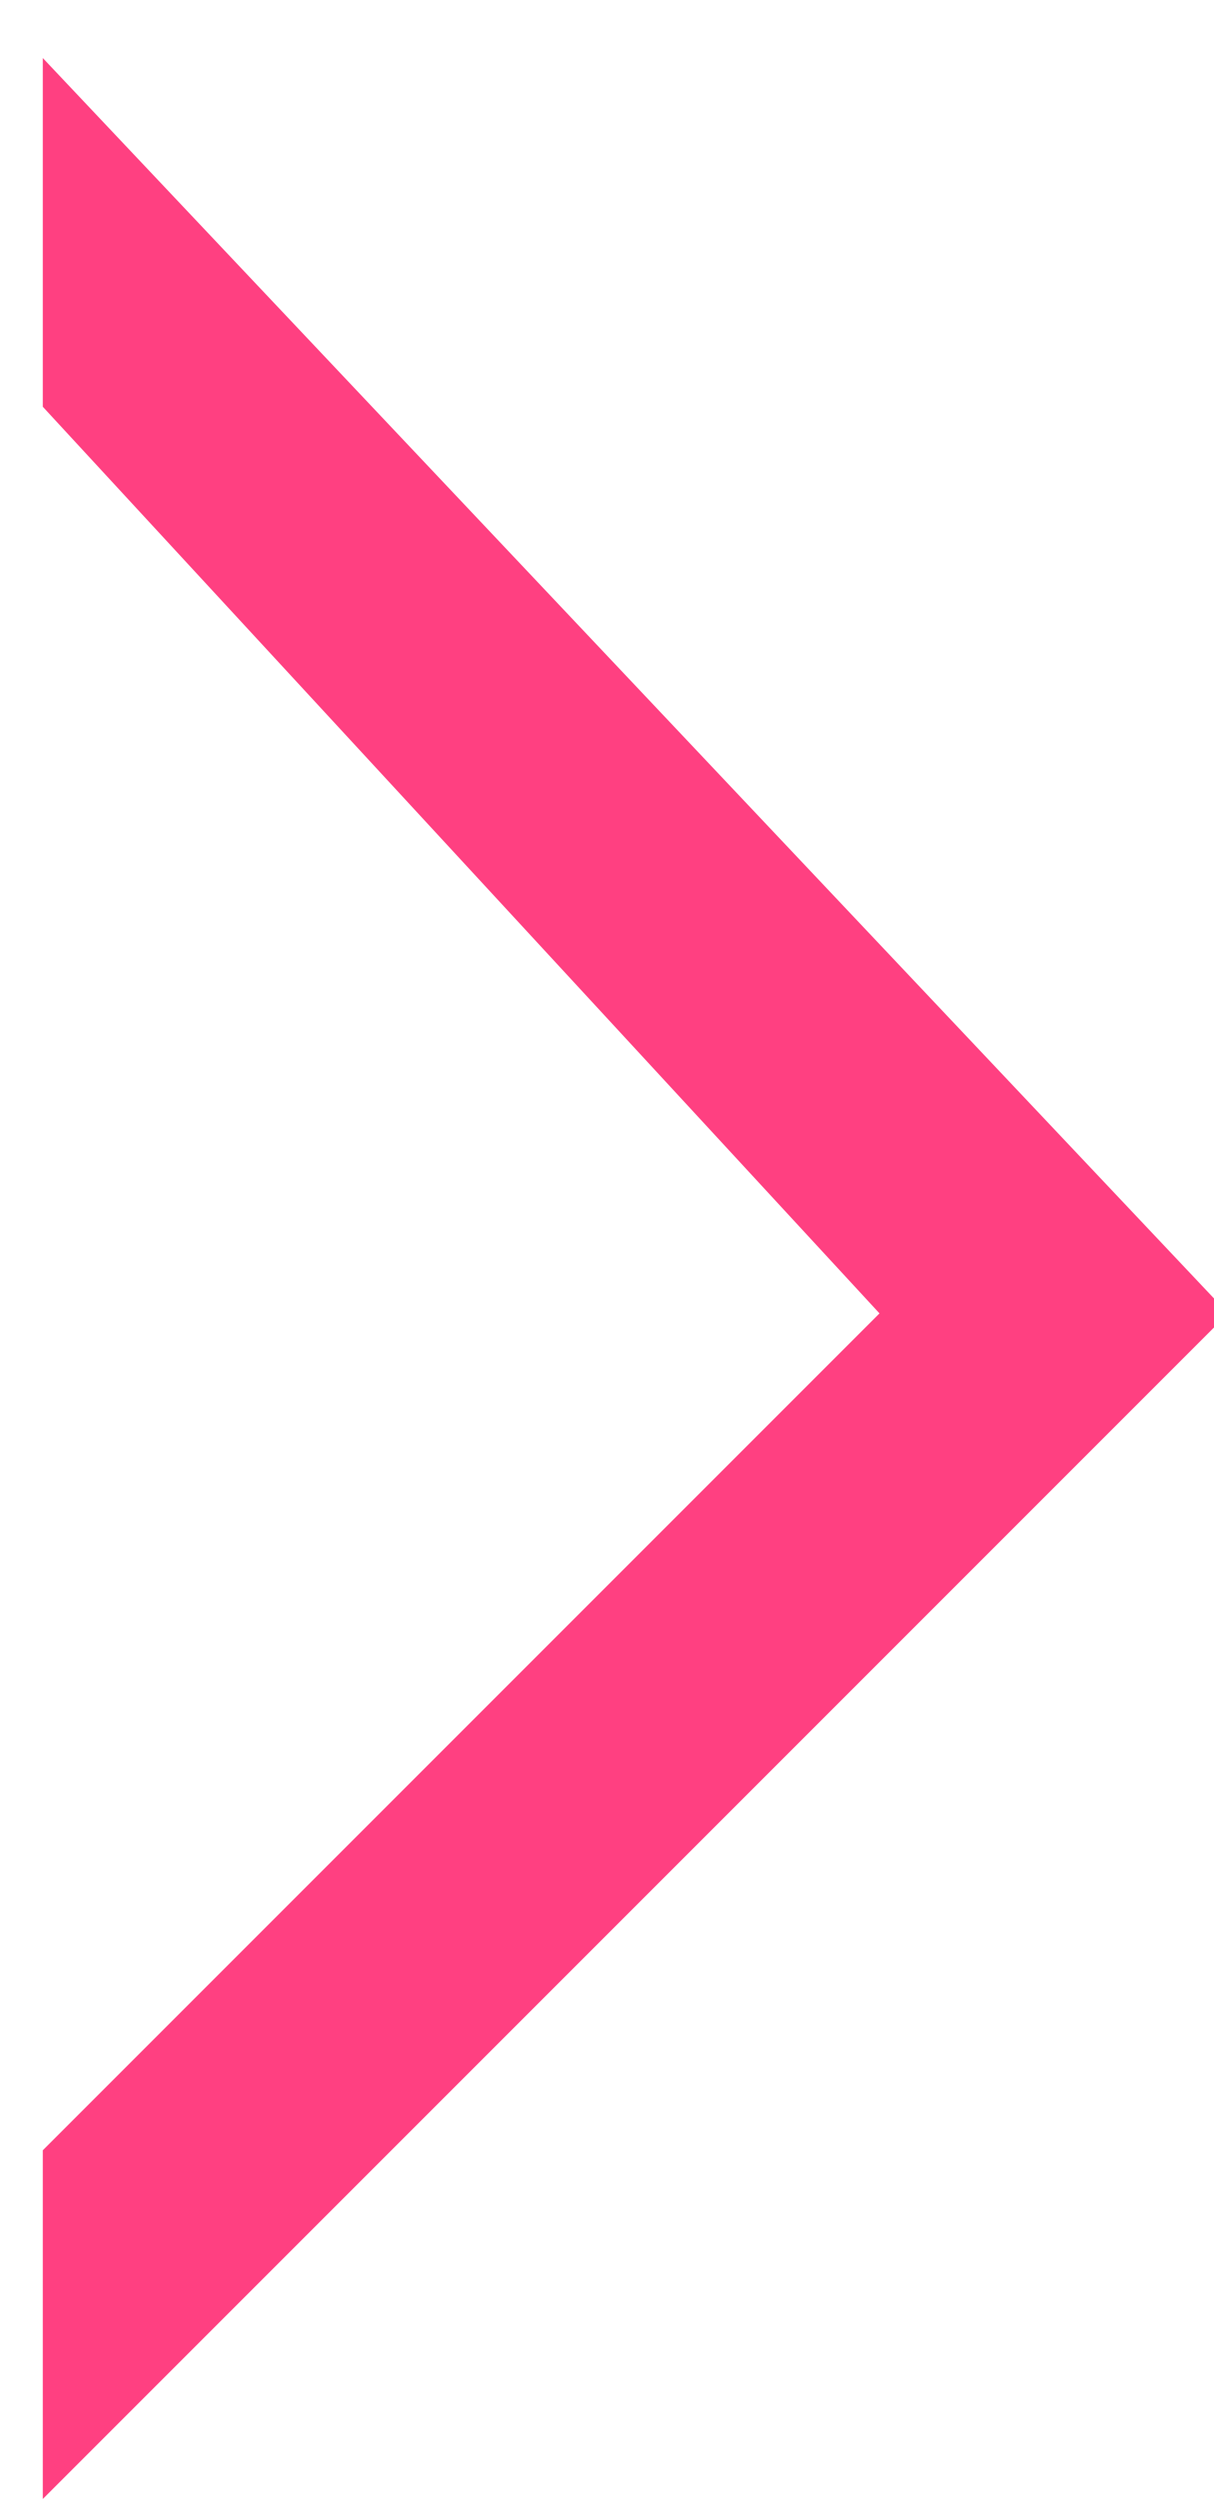 <?xml version="1.0" encoding="UTF-8" standalone="no"?>
<!-- Created with Inkscape (http://www.inkscape.org/) -->

<svg
   xmlns:dc="http://purl.org/dc/elements/1.1/"
   xmlns:cc="http://creativecommons.org/ns#"
   xmlns:rdf="http://www.w3.org/1999/02/22-rdf-syntax-ns#"
   xmlns:svg="http://www.w3.org/2000/svg"
   xmlns="http://www.w3.org/2000/svg"
   version="1.1"
   width="21.242"
   height="43.734"
   id="svg3963">
  <defs
     id="defs3965">
    <filter
       color-interpolation-filters="sRGB"
       id="filter3850">
      <feFlood
         result="flood"
         flood-color="rgb(0,0,0)"
         flood-opacity="0.5"
         id="feFlood3852" />
      <feComposite
         in2="SourceGraphic"
         operator="in"
         in="flood"
         result="composite1"
         id="feComposite3854" />
      <feGaussianBlur
         result="blur"
         stdDeviation="2"
         id="feGaussianBlur3856" />
      <feOffset
         result="offset"
         dy="4"
         dx="4"
         id="feOffset3858" />
      <feComposite
         in2="offset"
         operator="over"
         in="SourceGraphic"
         result="composite2"
         id="feComposite3860" />
    </filter>
  </defs>
  <g
     transform="translate(-357.95,-787.638)"
     id="layer1">
    <path
       d="m 568.901,492.773 -170,170 0,-50 120,-120 -120,-130 0,-50 z"
       transform="matrix(0.122,0,0,0.122,309.545,750.007)"
       id="path2989-4"
       style="fill:#ff4081;fill-opacity:1;stroke:none;filter:url(#filter3850)" />
  </g>
</svg>
